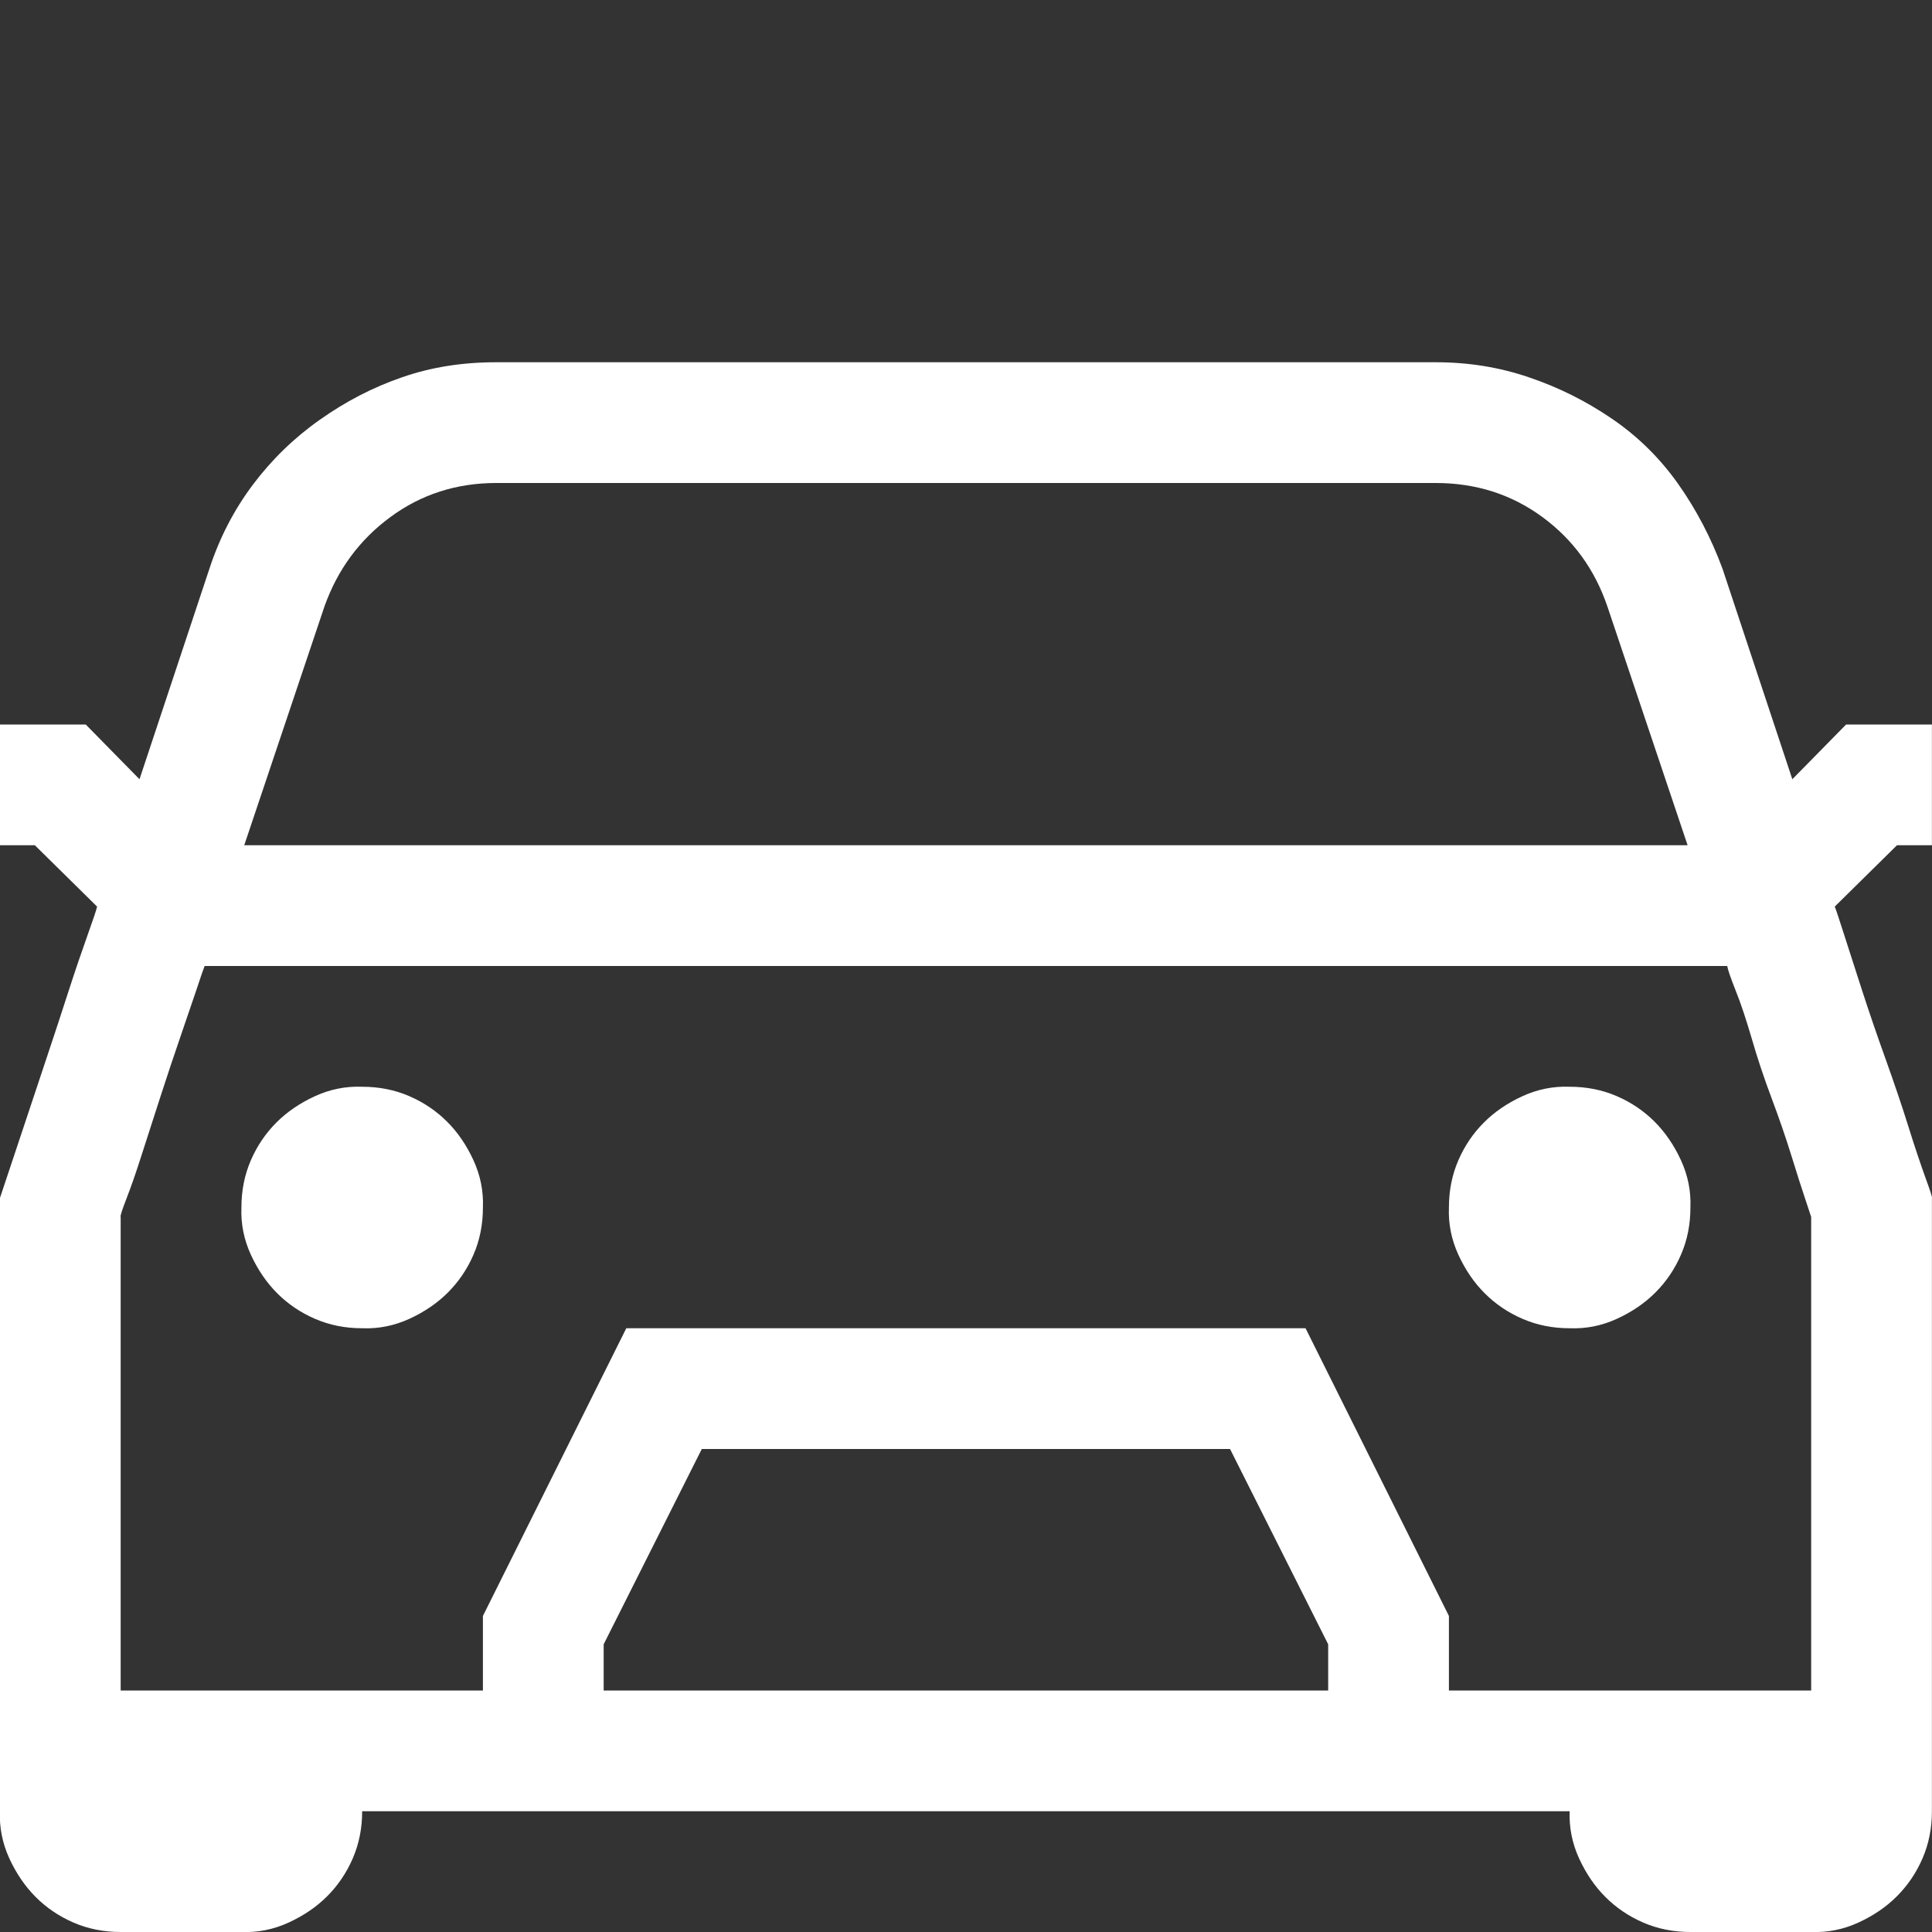 <svg width="24" height="24" viewBox="0 0 24 24" fill="none" xmlns="http://www.w3.org/2000/svg">
<rect x="0" y="0" width="24" height="24" fill="#333333" stroke="none"/>
<g clip-path="url(#clip0_4121_805)">
<path d="M4.499 13.5C4.71 13.5 4.905 13.539 5.085 13.617C5.265 13.695 5.421 13.801 5.554 13.934C5.687 14.066 5.796 14.227 5.882 14.414C5.968 14.602 6.007 14.797 5.999 15C5.999 15.211 5.96 15.406 5.882 15.586C5.804 15.766 5.698 15.922 5.565 16.055C5.433 16.188 5.272 16.297 5.085 16.383C4.897 16.469 4.702 16.508 4.499 16.5C4.288 16.5 4.093 16.461 3.913 16.383C3.733 16.305 3.577 16.199 3.444 16.066C3.312 15.934 3.202 15.773 3.116 15.586C3.03 15.398 2.991 15.203 2.999 15C2.999 14.789 3.038 14.594 3.116 14.414C3.194 14.234 3.3 14.078 3.433 13.945C3.565 13.812 3.726 13.703 3.913 13.617C4.101 13.531 4.296 13.492 4.499 13.5ZM19.499 13.5C19.71 13.5 19.905 13.539 20.085 13.617C20.265 13.695 20.421 13.801 20.554 13.934C20.686 14.066 20.796 14.227 20.882 14.414C20.968 14.602 21.007 14.797 20.999 15C20.999 15.211 20.96 15.406 20.882 15.586C20.804 15.766 20.698 15.922 20.565 16.055C20.433 16.188 20.273 16.297 20.085 16.383C19.898 16.469 19.702 16.508 19.499 16.5C19.288 16.5 19.093 16.461 18.913 16.383C18.733 16.305 18.577 16.199 18.444 16.066C18.311 15.934 18.202 15.773 18.116 15.586C18.03 15.398 17.991 15.203 17.999 15C17.999 14.789 18.038 14.594 18.116 14.414C18.194 14.234 18.3 14.078 18.433 13.945C18.565 13.812 18.726 13.703 18.913 13.617C19.101 13.531 19.296 13.492 19.499 13.5ZM23.565 10.5L22.792 11.262C22.808 11.301 22.847 11.418 22.909 11.613C22.972 11.809 23.046 12.039 23.132 12.305C23.218 12.57 23.315 12.855 23.425 13.16C23.534 13.465 23.628 13.742 23.706 13.992C23.784 14.242 23.855 14.453 23.917 14.625C23.98 14.797 24.007 14.883 23.999 14.883V22.5C23.999 22.711 23.96 22.906 23.882 23.086C23.804 23.266 23.698 23.422 23.565 23.555C23.433 23.688 23.273 23.797 23.085 23.883C22.898 23.969 22.702 24.008 22.499 24H20.999C20.788 24 20.593 23.961 20.413 23.883C20.233 23.805 20.077 23.699 19.944 23.566C19.811 23.434 19.702 23.273 19.616 23.086C19.53 22.898 19.491 22.703 19.499 22.5H4.499C4.499 22.711 4.46 22.906 4.382 23.086C4.304 23.266 4.198 23.422 4.065 23.555C3.933 23.688 3.772 23.797 3.585 23.883C3.397 23.969 3.202 24.008 2.999 24H1.499C1.288 24 1.093 23.961 0.913 23.883C0.733 23.805 0.577 23.699 0.444 23.566C0.312 23.434 0.202 23.273 0.116 23.086C0.03 22.898 -0.009 22.703 -0.001 22.5V14.883L0.081 14.637L0.292 14.004L0.573 13.16C0.675 12.855 0.769 12.57 0.854 12.305C0.94 12.039 1.019 11.809 1.089 11.613C1.159 11.418 1.198 11.301 1.206 11.262L0.433 10.5H-0.001V9H1.065L1.733 9.68L2.601 7.066C2.726 6.684 2.905 6.336 3.14 6.023C3.374 5.711 3.651 5.441 3.972 5.215C4.292 4.988 4.632 4.812 4.991 4.688C5.351 4.562 5.741 4.5 6.163 4.5H17.835C18.241 4.5 18.628 4.562 18.995 4.688C19.362 4.812 19.706 4.984 20.026 5.203C20.347 5.422 20.62 5.691 20.847 6.012C21.073 6.332 21.257 6.684 21.398 7.066L22.265 9.68L22.933 9H23.999V10.5H23.565ZM6.163 6C5.671 6 5.233 6.141 4.851 6.422C4.468 6.703 4.194 7.074 4.03 7.535L3.034 10.5H20.964L19.968 7.535C19.811 7.074 19.542 6.703 19.159 6.422C18.776 6.141 18.335 6 17.835 6H6.163ZM16.499 20.426L15.28 18H8.718L7.499 20.426V21H16.499V20.426ZM22.499 21V15.117L22.429 14.906C22.382 14.766 22.323 14.582 22.253 14.355C22.183 14.129 22.101 13.891 22.007 13.641C21.913 13.391 21.831 13.145 21.761 12.902C21.69 12.66 21.624 12.461 21.561 12.305C21.499 12.148 21.464 12.047 21.456 12H2.542C2.526 12.039 2.491 12.141 2.437 12.305C2.382 12.469 2.315 12.664 2.237 12.891C2.159 13.117 2.077 13.363 1.991 13.629C1.905 13.895 1.827 14.137 1.757 14.355C1.687 14.574 1.624 14.754 1.569 14.895C1.515 15.035 1.491 15.109 1.499 15.117V21H5.999V20.074L7.78 16.5H16.218L17.999 20.074V21H22.499Z" fill="white"/>
</g>
<defs>
<clipPath id="clip0_4121_805">
<rect width="24" height="24" fill="white"/>
</clipPath>
</defs>
</svg>

